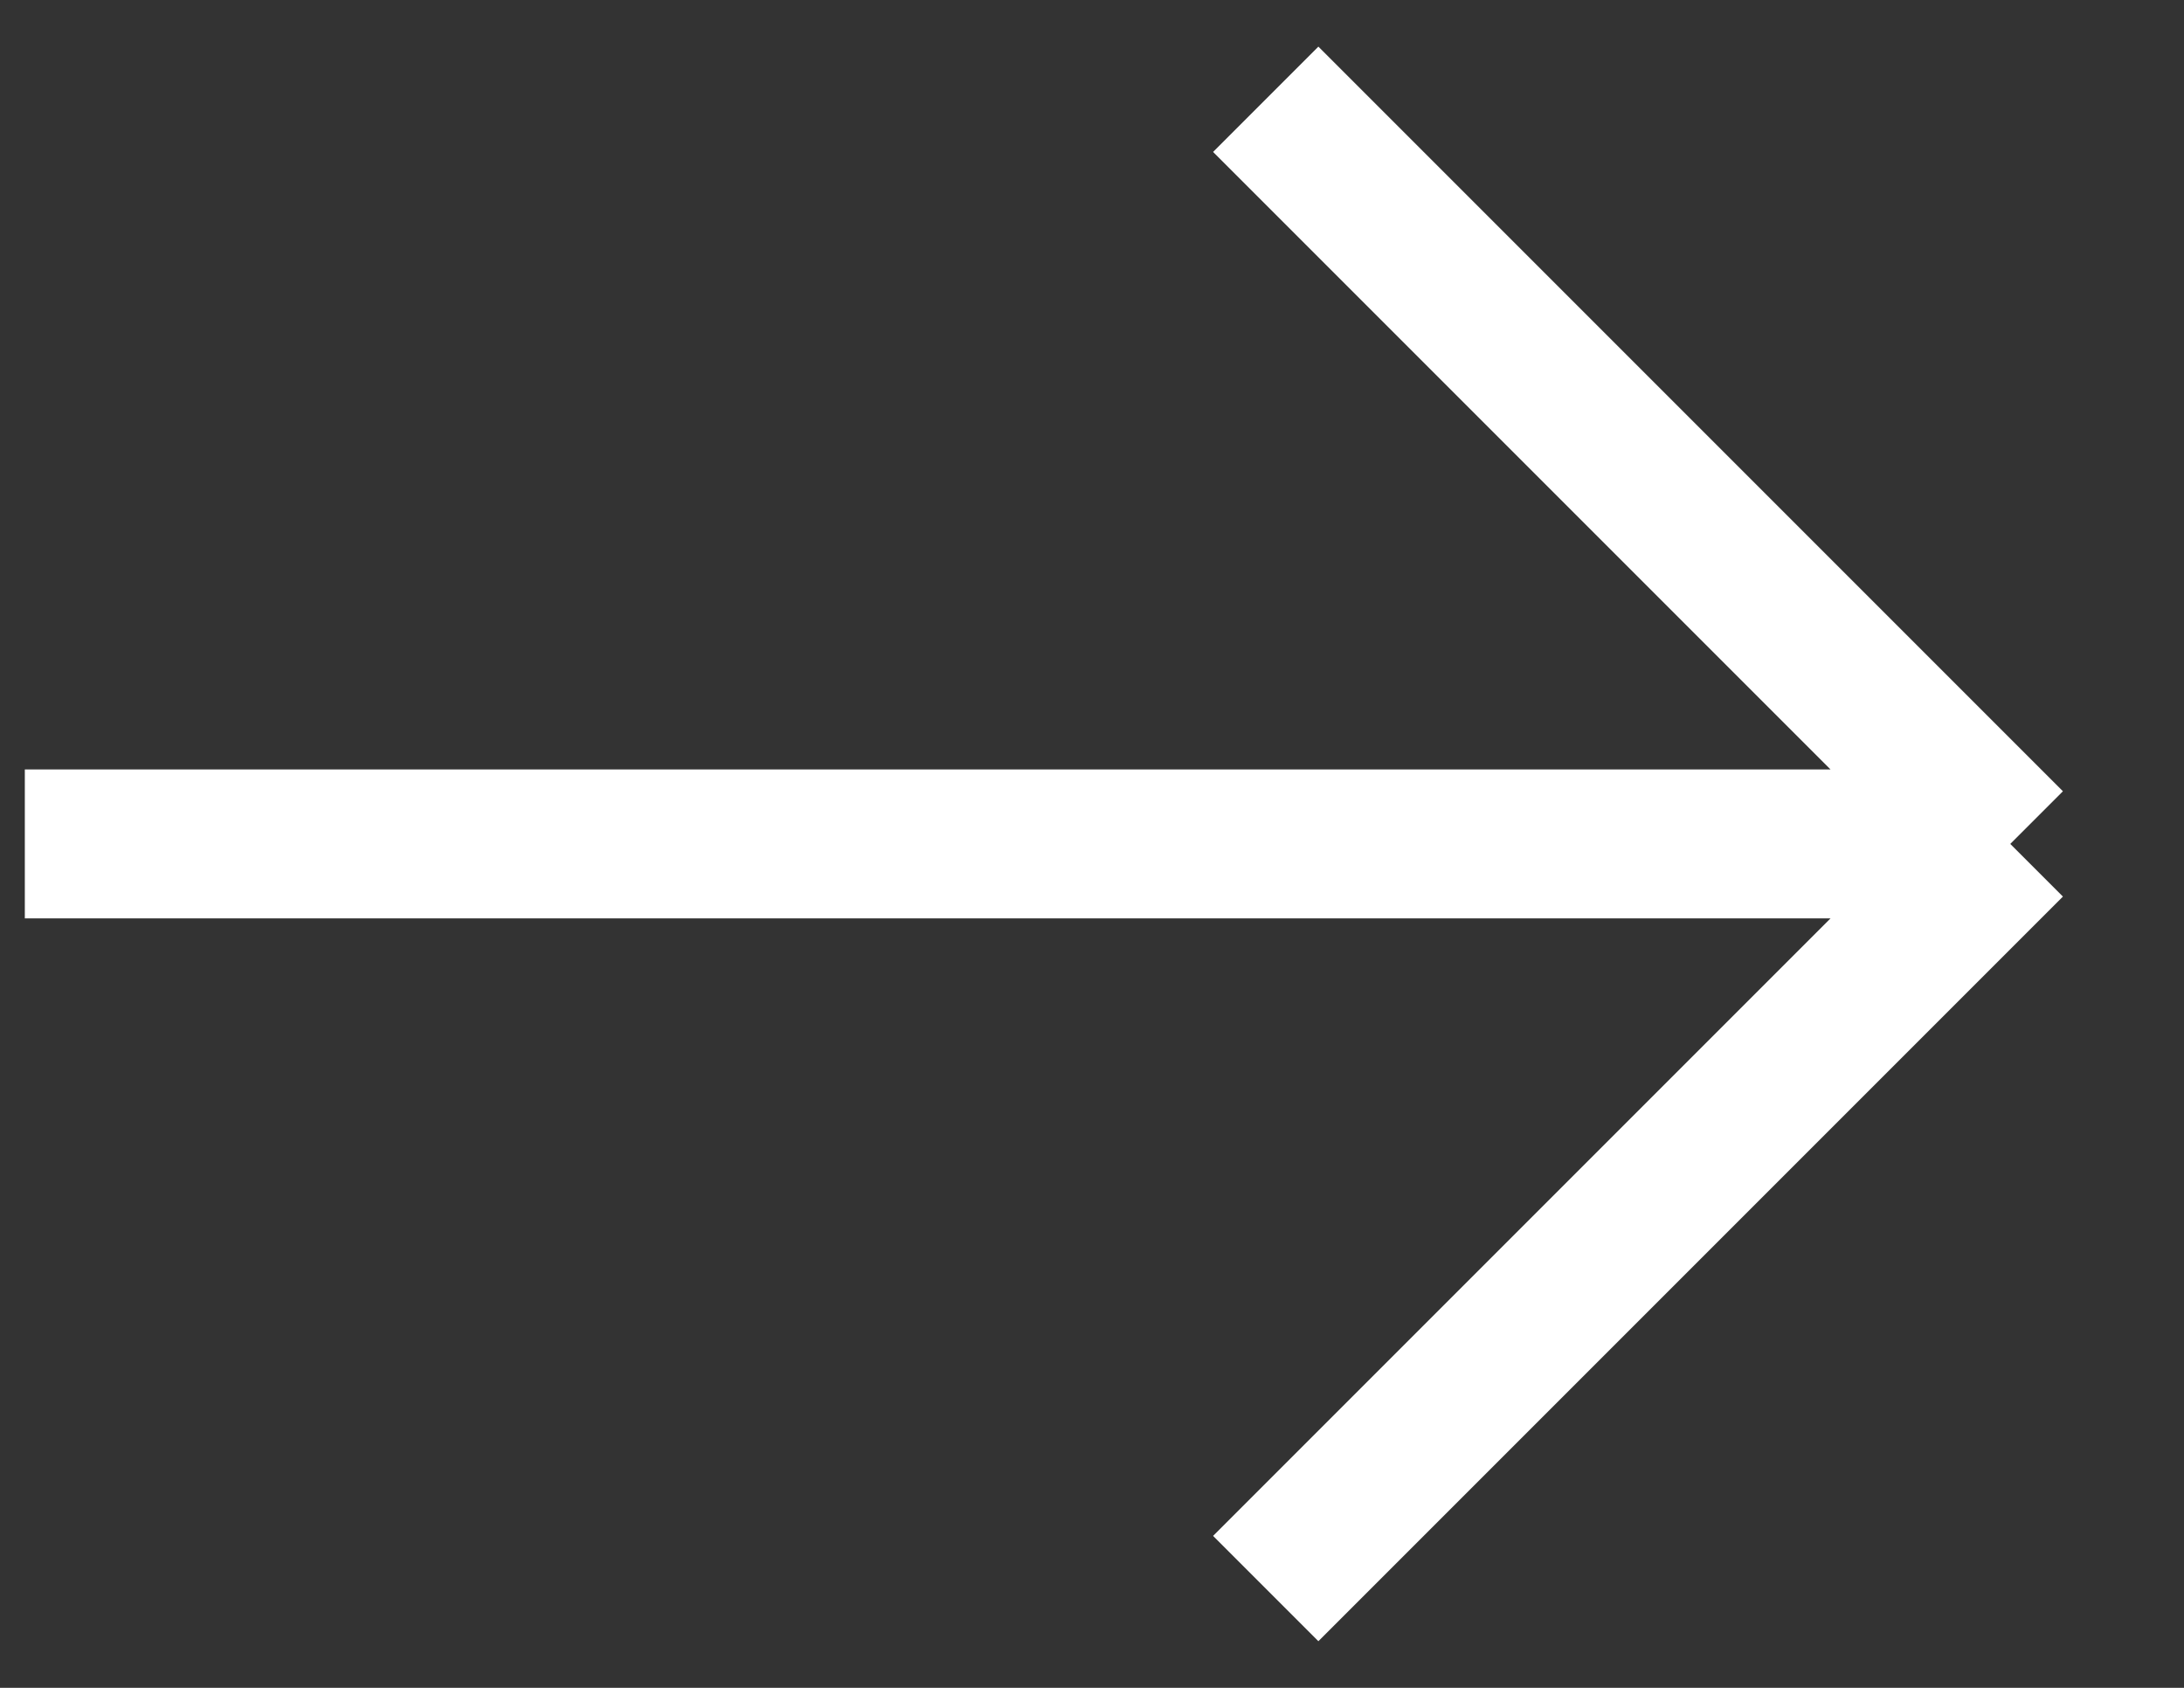 <svg width="22" height="17" viewBox="0 0 22 17" fill="none" xmlns="http://www.w3.org/2000/svg">
<rect x="0" y="0" width="22" height="17" fill="#333333" stroke="none"/>
<path d="M12.75 1L20.25 8.5M20.25 8.5L12.75 16M20.25 8.5L0.25 8.5" stroke="white" stroke-width="1.5"/>
</svg>
